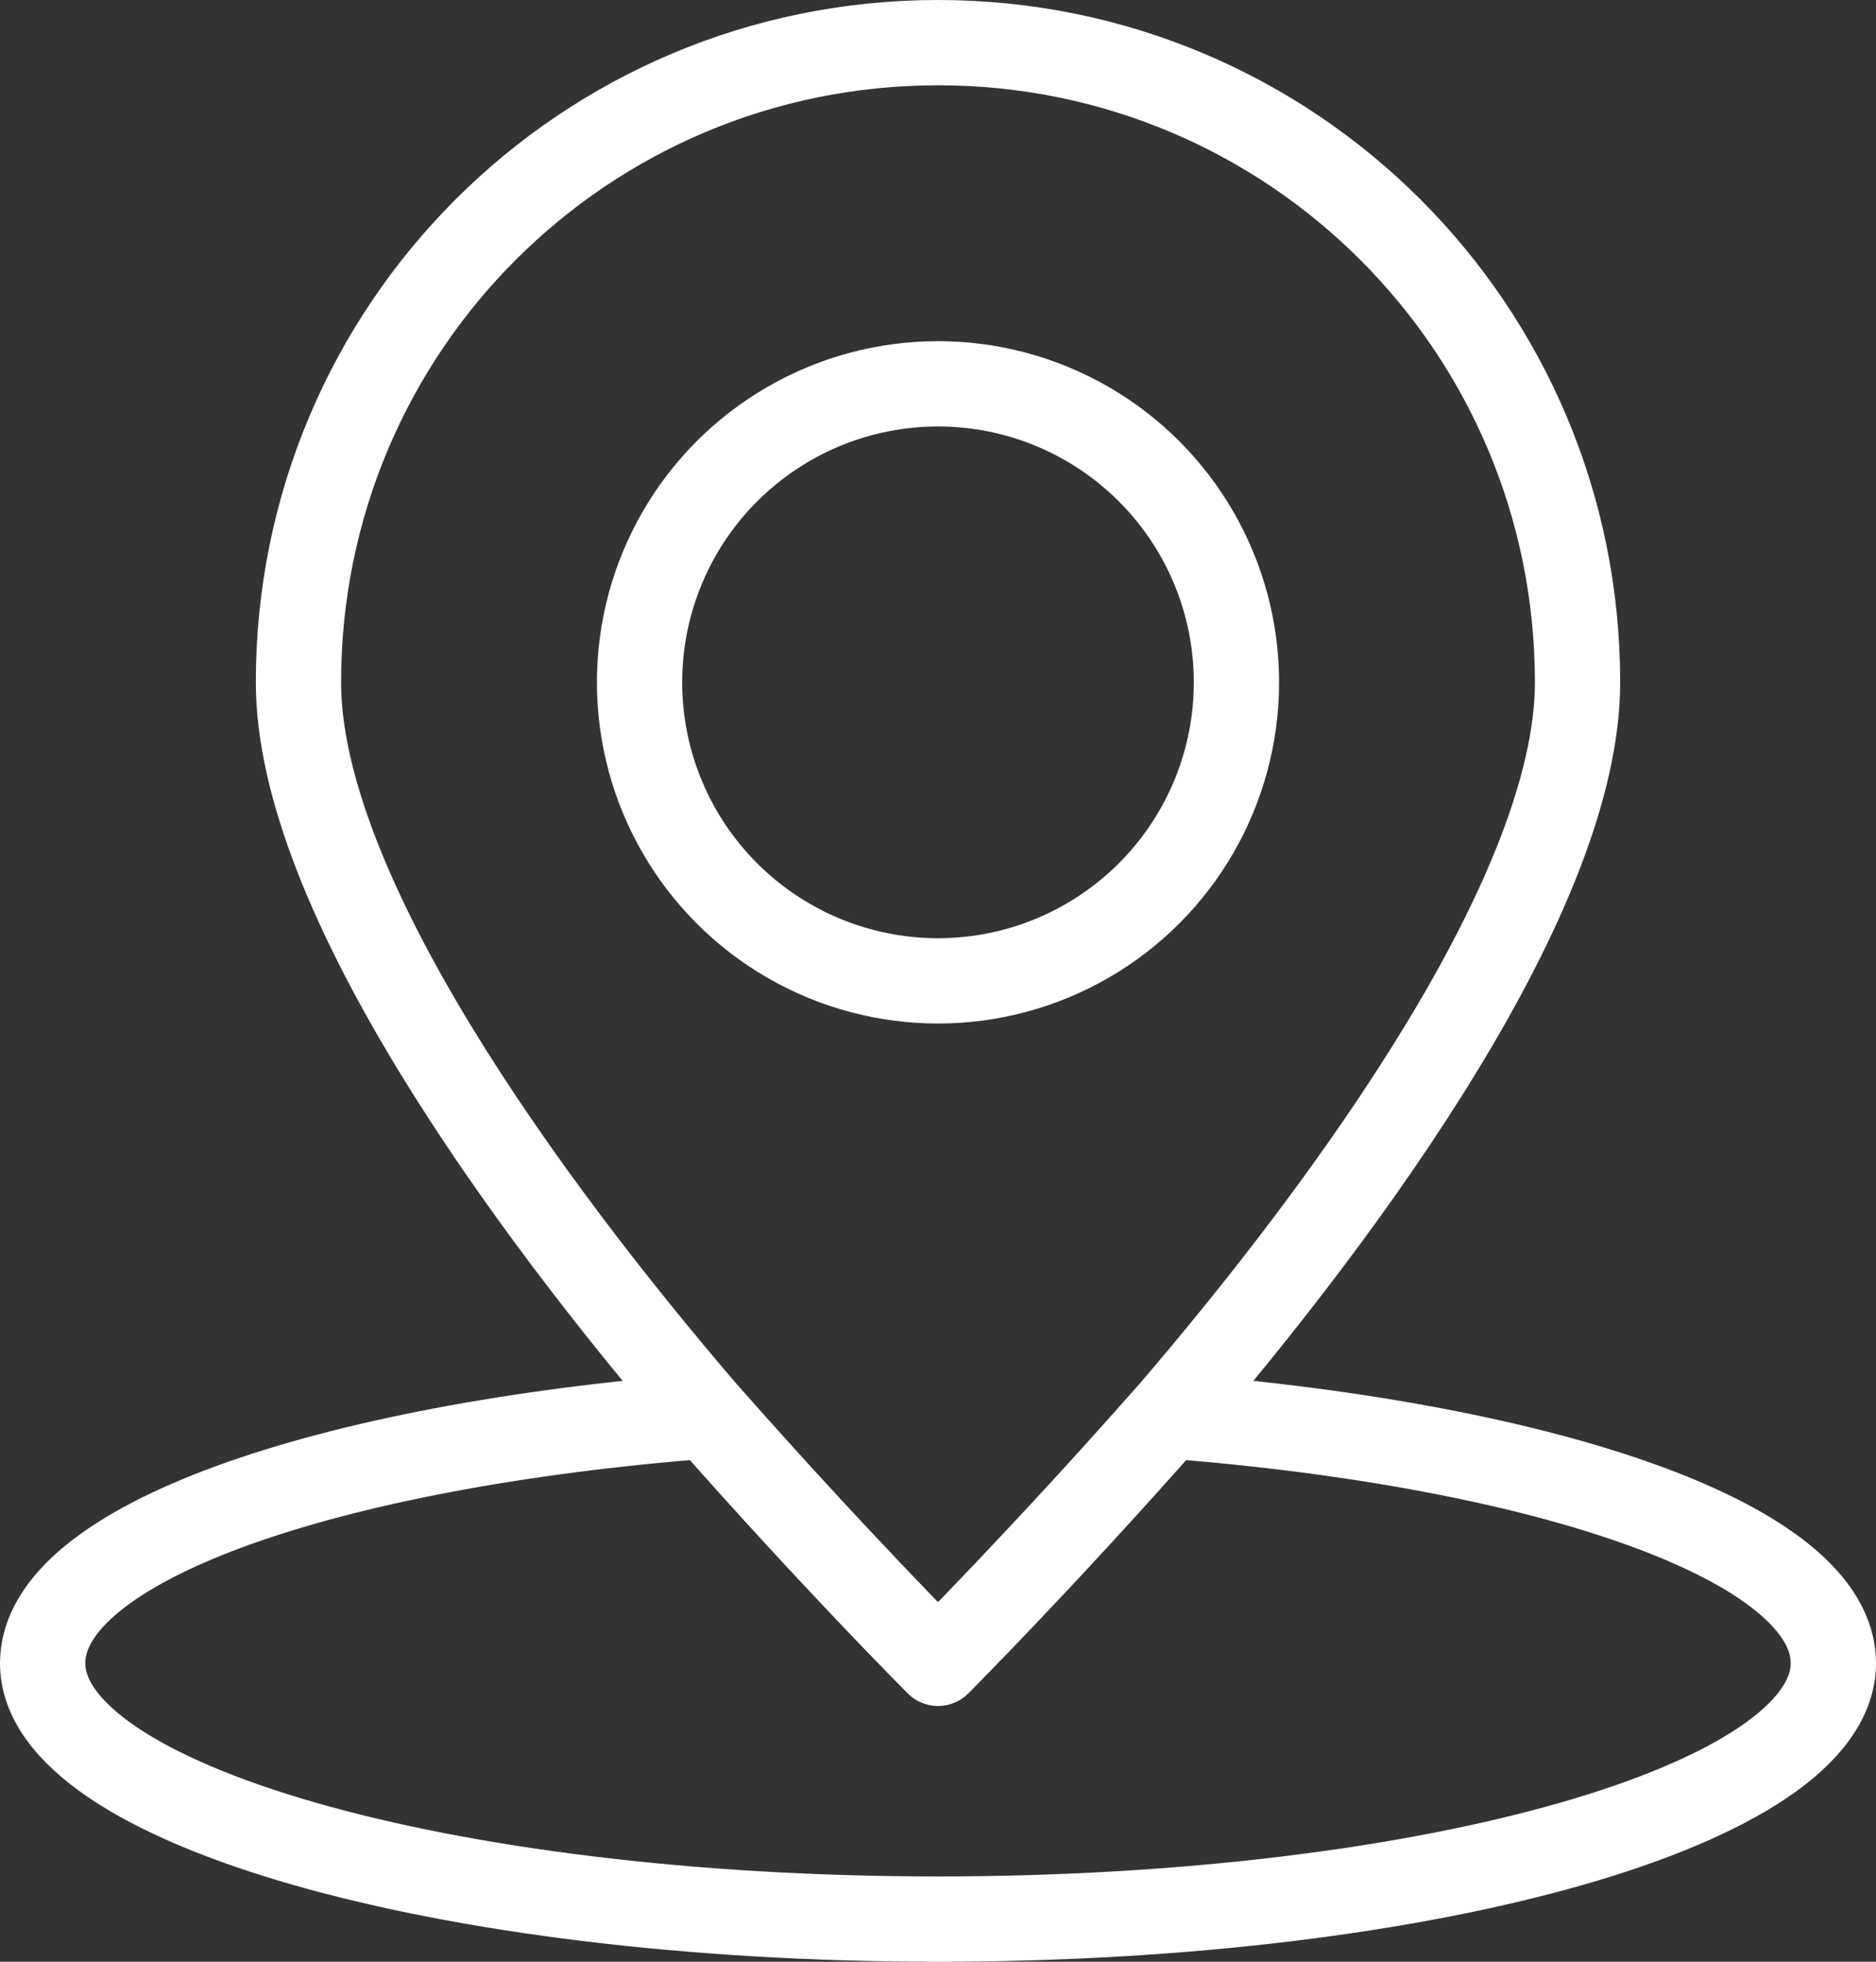 <?xml version="1.0" encoding="utf-8"?>
<!-- Generator: Adobe Illustrator 24.1.1, SVG Export Plug-In . SVG Version: 6.00 Build 0)  -->
<svg version="1.1" id="Isolation_Mode" xmlns="http://www.w3.org/2000/svg" xmlns:xlink="http://www.w3.org/1999/xlink" x="0px"
	 y="0px" viewBox="0 0 44 46" style="enable-background:new 0 0 44 46;" xml:space="preserve">
<rect x="0" y="0" width="44" height="46" fill="#333333" stroke="none"/>
<style type="text/css">
	.st0{fill:none;stroke:#FFFFFF;stroke-width:2;stroke-linejoin:round;stroke-miterlimit:10;}
</style>
<g>
	<circle class="st0" cx="22" cy="16" r="7"/>
	<path class="st0" d="M27.4,33.2C24.4,36.6,22,39,22,39s-2.4-2.4-5.4-5.8C7.6,33.9,1,36.2,1,39c0,3.3,9.4,6,21,6c11.6,0,21-2.7,21-6
		C43,36.2,36.4,33.9,27.4,33.2z"/>
	<path class="st0" d="M22,1C13.7,1,7,7.7,7,16c0,4.9,5.3,12.2,9.6,17.2C19.6,36.6,22,39,22,39s2.4-2.4,5.4-5.8
		c4.3-5,9.6-12.3,9.6-17.2C37,7.7,30.3,1,22,1z"/>
</g>
</svg>
